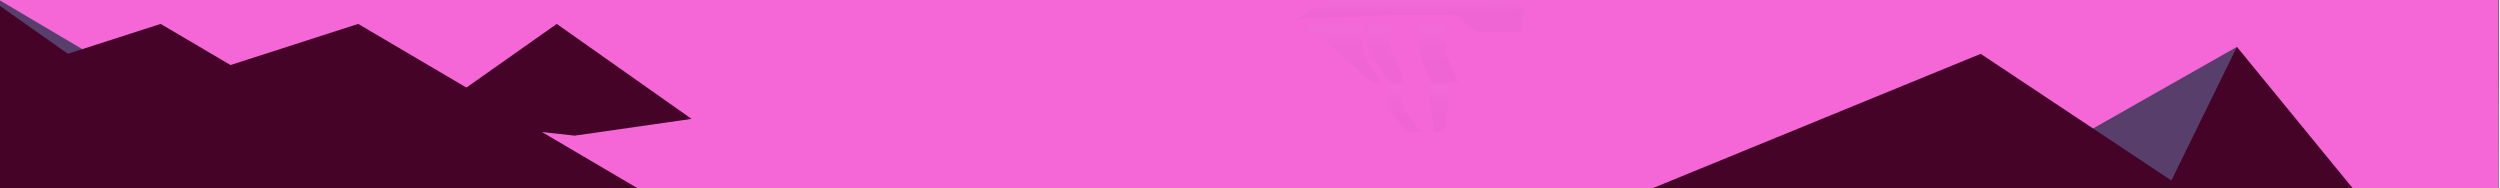 <svg xmlns="http://www.w3.org/2000/svg" width="1514" height="114" fill="none"><g clip-path="url(#a)"><path fill="#fff" d="M0 0h1514v114H0z"/><g clip-path="url(#b)"><path fill="#000" d="M0-770h1513v884H0z"/><path fill="url(#c)" d="M0 0h1513v663.448H0z" transform="translate(0 -539)"/><g filter="url(#d)"><path fill="#460789" fill-rule="evenodd" d="M-343.205-303.349v427.797H1633.85v-295.89c-316.65 52.286-714.165 62.908-1142.435 20.404-303.233-30.095-587.06-83.368-834.62-152.311" clip-rule="evenodd"/></g><g filter="url(#e)"><path fill="#800DCC" fill-rule="evenodd" d="M-253.778-169.601v294.05H1622.97V-78.934c-300.58 35.94-677.929 43.24-1084.472 14.025C250.65-85.595-18.778-122.213-253.778-169.601" clip-rule="evenodd"/></g><g filter="url(#f)"><path fill="#F75EF4" fill-rule="evenodd" d="M-253.778-116.036v229.608H1622.97V-45.239C1322.39-17.176 945.041-11.474 538.498-34.288 250.649-50.44-18.778-79.033-253.778-116.036" clip-rule="evenodd"/></g><mask id="g" width="2226" height="698" x="-401" y="-850" maskUnits="userSpaceOnUse" style="mask-type:alpha"><ellipse cx="711.817" cy="-501.246" fill="#D9D9D9" rx="1116.69" ry="335.095" transform="rotate(5.094 711.817 -501.246)"/></mask><g style="mix-blend-mode:screen"><mask id="h" width="542" height="699" x="518" y="-584" maskUnits="userSpaceOnUse" style="mask-type:alpha"><path fill="#D9D9D9" d="m853.021-583.713 206.026 118.949-334.59 579.527L518.43-4.187z"/></mask><g filter="url(#i)" mask="url(#h)"><path stroke="#980985" stroke-width="434.967" d="m458.016-103.459 412.051 237.898"/></g></g><g style="mix-blend-mode:screen"><mask id="j" width="541" height="700" x="-28" y="-581" maskUnits="userSpaceOnUse" style="mask-type:alpha"><path fill="#D9D9D9" d="m306.795-580.088 206.026 118.949-334.59 579.527L-27.795-.562z"/></mask><g filter="url(#k)" mask="url(#j)"><path stroke="#980985" stroke-width="434.967" d="m-88.21-99.834 412.05 237.898"/></g></g><g style="mix-blend-mode:screen"><mask id="l" width="541" height="700" x="-353" y="-600" maskUnits="userSpaceOnUse" style="mask-type:alpha"><path fill="#D9D9D9" d="m-18.282-599.423 206.026 118.95-334.59 579.526-206.026-118.949z"/></mask><g filter="url(#m)" mask="url(#l)"><path stroke="#980985" stroke-width="434.967" d="M-413.288-119.169-1.237 118.729"/></g></g><g style="mix-blend-mode:screen"><mask id="n" width="541" height="699" x="917" y="-589" maskUnits="userSpaceOnUse" style="mask-type:alpha"><path fill="#D9D9D9" d="m1251.82-588.547 206.026 118.949-334.59 579.527L917.23-9.021z"/></mask><g filter="url(#o)" mask="url(#n)"><path stroke="#980985" stroke-width="434.967" d="m856.811-108.293 412.049 237.898"/></g></g><g style="mix-blend-mode:screen"><mask id="p" width="542" height="700" x="1447" y="-565" maskUnits="userSpaceOnUse" style="mask-type:alpha"><path fill="#D9D9D9" d="m1782.33-564.377 206.026 118.949-334.59 579.527-206.026-118.95z"/></mask><g filter="url(#q)" mask="url(#p)"><path stroke="#980985" stroke-width="434.967" d="m1387.33-84.123 412.05 237.898"/></g></g><g style="mix-blend-mode:screen"><mask id="r" width="370" height="600" x="1272" y="-555" maskUnits="userSpaceOnUse" style="mask-type:alpha"><path fill="#D9D9D9" d="m1607.11-554.71 34.47 19.902-334.59 579.526-34.47-19.901z"/></mask><g filter="url(#s)" mask="url(#r)"><path stroke="#980985" stroke-width="434.967" d="m1285.62-32.01 68.94 39.802"/></g></g><g filter="url(#t)"><path fill="#F567D7" d="M0-7.274h1513v131.723H0z"/></g><path fill="#450327" d="m337.162 14.478 81.632 57.518-70.756 10.156-92.508-10.156z"/><path fill="#450327" d="m216.92 14.478 194.137 114.2h-548.822z"/><path fill="#583F6B" d="M-80-47 114.206 67.804H81.577z"/><path fill="#450327" d="m97.282 14.478 194.137 114.2h-548.822z"/><path fill="#450327" d="M0 3.602 81.632 61.12H-81.632zM1354.69 28.375l81.63 99.698h-163.26z"/><path fill="#583F6B" d="m1354.69 28.375-47.73 97.282-51.36-41.088z"/><path fill="#450327" d="m1199.5 32.605 138.27 91.843H975.232z"/><g opacity=".03" style="mix-blend-mode:screen"><path fill="url(#u)" d="m845.748 8.936-61.453 2.906 22.453-13.075h108.708l8.255 5.811-2.752 14.528h-27.516l-11.924-10.17h-35.771"/><path fill="url(#v)" fill-rule="evenodd" d="M843.03 14.566h-13.904s-3.913 11.1 0 17.773c4.308 7.345 13.507 17.773 13.507 17.773h40.52s-5.217-10.629-6.753-17.773c-1.474-6.851-1.126-17.773-1.126-17.773h-16.202c-.002.055-.344 10.939 1.126 17.773 1.536 7.144 6.753 17.773 6.753 17.773H850.2s-2.862-10.428-7.169-17.773c-3.904-6.656-.02-17.717-.001-17.773" clip-rule="evenodd"/><path fill="url(#w)" d="M790.867 14.566h33.986s-.005 10.922 1.267 17.773c1.327 7.144 11.407 17.773 11.407 17.773h-6.805L810.911 32.34z"/><path fill="url(#x)" fill-rule="evenodd" d="M850.201 52.087h-8.795s-3.025 8.633 0 13.824c3.328 5.713 10.437 13.823 10.437 13.823h22.439s2.242-8.375 2.783-13.823c.536-5.383 0-13.824 0-13.824H865.39c-.001.035-.246 7.52.89 12.836 1.187 5.557 2.088 14.811 2.088 14.811h-7.73s-7.108-8.11-10.437-13.823c-3.018-5.18-.013-13.787 0-13.824" clip-rule="evenodd"/></g></g></g><defs><filter id="d" width="2208.84" height="659.581" x="-459.097" y="-419.241" color-interpolation-filters="sRGB" filterUnits="userSpaceOnUse"><feFlood flood-opacity="0" result="BackgroundImageFix"/><feBlend in="SourceGraphic" in2="BackgroundImageFix" result="shape"/><feGaussianBlur result="effect1_foregroundBlur_859_3154" stdDeviation="57.946"/></filter><filter id="e" width="2108.53" height="525.833" x="-369.67" y="-285.493" color-interpolation-filters="sRGB" filterUnits="userSpaceOnUse"><feFlood flood-opacity="0" result="BackgroundImageFix"/><feBlend in="SourceGraphic" in2="BackgroundImageFix" result="shape"/><feGaussianBlur result="effect1_foregroundBlur_859_3154" stdDeviation="57.946"/></filter><filter id="f" width="2050.28" height="403.144" x="-340.546" y="-202.804" color-interpolation-filters="sRGB" filterUnits="userSpaceOnUse"><feFlood flood-opacity="0" result="BackgroundImageFix"/><feBlend in="SourceGraphic" in2="BackgroundImageFix" result="shape"/><feGaussianBlur result="effect1_foregroundBlur_859_3154" stdDeviation="43.384"/></filter><filter id="i" width="1238.49" height="1223.54" x="44.796" y="-596.283" color-interpolation-filters="sRGB" filterUnits="userSpaceOnUse"><feFlood flood-opacity="0" result="BackgroundImageFix"/><feBlend in="SourceGraphic" in2="BackgroundImageFix" result="shape"/><feGaussianBlur result="effect1_foregroundBlur_859_3154" stdDeviation="152.238"/></filter><filter id="k" width="1238.49" height="1223.54" x="-501.43" y="-592.658" color-interpolation-filters="sRGB" filterUnits="userSpaceOnUse"><feFlood flood-opacity="0" result="BackgroundImageFix"/><feBlend in="SourceGraphic" in2="BackgroundImageFix" result="shape"/><feGaussianBlur result="effect1_foregroundBlur_859_3154" stdDeviation="152.238"/></filter><filter id="m" width="1238.49" height="1223.54" x="-826.507" y="-611.993" color-interpolation-filters="sRGB" filterUnits="userSpaceOnUse"><feFlood flood-opacity="0" result="BackgroundImageFix"/><feBlend in="SourceGraphic" in2="BackgroundImageFix" result="shape"/><feGaussianBlur result="effect1_foregroundBlur_859_3154" stdDeviation="152.238"/></filter><filter id="o" width="1238.49" height="1223.54" x="443.591" y="-601.117" color-interpolation-filters="sRGB" filterUnits="userSpaceOnUse"><feFlood flood-opacity="0" result="BackgroundImageFix"/><feBlend in="SourceGraphic" in2="BackgroundImageFix" result="shape"/><feGaussianBlur result="effect1_foregroundBlur_859_3154" stdDeviation="152.238"/></filter><filter id="q" width="1238.49" height="1223.54" x="974.107" y="-576.947" color-interpolation-filters="sRGB" filterUnits="userSpaceOnUse"><feFlood flood-opacity="0" result="BackgroundImageFix"/><feBlend in="SourceGraphic" in2="BackgroundImageFix" result="shape"/><feGaussianBlur result="effect1_foregroundBlur_859_3154" stdDeviation="152.238"/></filter><filter id="s" width="895.378" height="1025.45" x="872.399" y="-524.834" color-interpolation-filters="sRGB" filterUnits="userSpaceOnUse"><feFlood flood-opacity="0" result="BackgroundImageFix"/><feBlend in="SourceGraphic" in2="BackgroundImageFix" result="shape"/><feGaussianBlur result="effect1_foregroundBlur_859_3154" stdDeviation="152.238"/></filter><filter id="t" width="1513" height="136.557" x="0" y="-12.108" color-interpolation-filters="sRGB" filterUnits="userSpaceOnUse"><feFlood flood-opacity="0" result="BackgroundImageFix"/><feColorMatrix in="SourceAlpha" result="hardAlpha" values="0 0 0 0 0 0 0 0 0 0 0 0 0 0 0 0 0 0 127 0"/><feOffset dy="-4.834"/><feComposite in2="hardAlpha" operator="out"/><feColorMatrix values="0 0 0 0 0.951 0 0 0 0 0.804 0 0 0 0 1 0 0 0 1 0"/><feBlend in2="BackgroundImageFix" result="effect1_dropShadow_859_3154"/><feColorMatrix in="SourceAlpha" result="hardAlpha" values="0 0 0 0 0 0 0 0 0 0 0 0 0 0 0 0 0 0 127 0"/><feOffset dy="-3.625"/><feComposite in2="hardAlpha" operator="out"/><feColorMatrix values="0 0 0 0 0.333 0 0 0 0 0.051 0 0 0 0 0.247 0 0 0 1 0"/><feBlend in2="effect1_dropShadow_859_3154" result="effect2_dropShadow_859_3154"/><feBlend in="SourceGraphic" in2="effect2_dropShadow_859_3154" result="shape"/></filter><linearGradient id="c" x1="756.5" x2="756.5" y1="0" y2="663.448" gradientUnits="userSpaceOnUse"><stop offset=".869" stop-color="#1E1E1E"/><stop offset="1" stop-color="#F567D7"/></linearGradient><linearGradient id="u" x1="854.233" x2="854.091" y1="8.698" y2="-1.234" gradientUnits="userSpaceOnUse"><stop stop-color="#0B1846"/><stop offset="1" stop-color="#A1EFFE"/></linearGradient><linearGradient id="v" x1="855.27" x2="855.27" y1="50.112" y2="14.566" gradientUnits="userSpaceOnUse"><stop stop-color="#0B1846"/><stop offset=".63" stop-color="#3F486B"/><stop offset="1" stop-color="#A1EFFE"/></linearGradient><linearGradient id="w" x1="813.446" x2="813.446" y1="50.112" y2="14.566" gradientUnits="userSpaceOnUse"><stop stop-color="#0B1846"/><stop offset=".63" stop-color="#3F486B"/><stop offset="1" stop-color="#A1EFFE"/></linearGradient><linearGradient id="x" x1="861.608" x2="861.608" y1="79.734" y2="52.087" gradientUnits="userSpaceOnUse"><stop stop-color="#0B1846"/><stop offset=".63" stop-color="#3F486B"/><stop offset="1" stop-color="#A1EFFE"/></linearGradient><clipPath id="a"><path fill="#fff" d="M0 0h1514v114H0z"/></clipPath><clipPath id="b"><path fill="#fff" d="M0-770h1513v884H0z"/></clipPath></defs></svg>